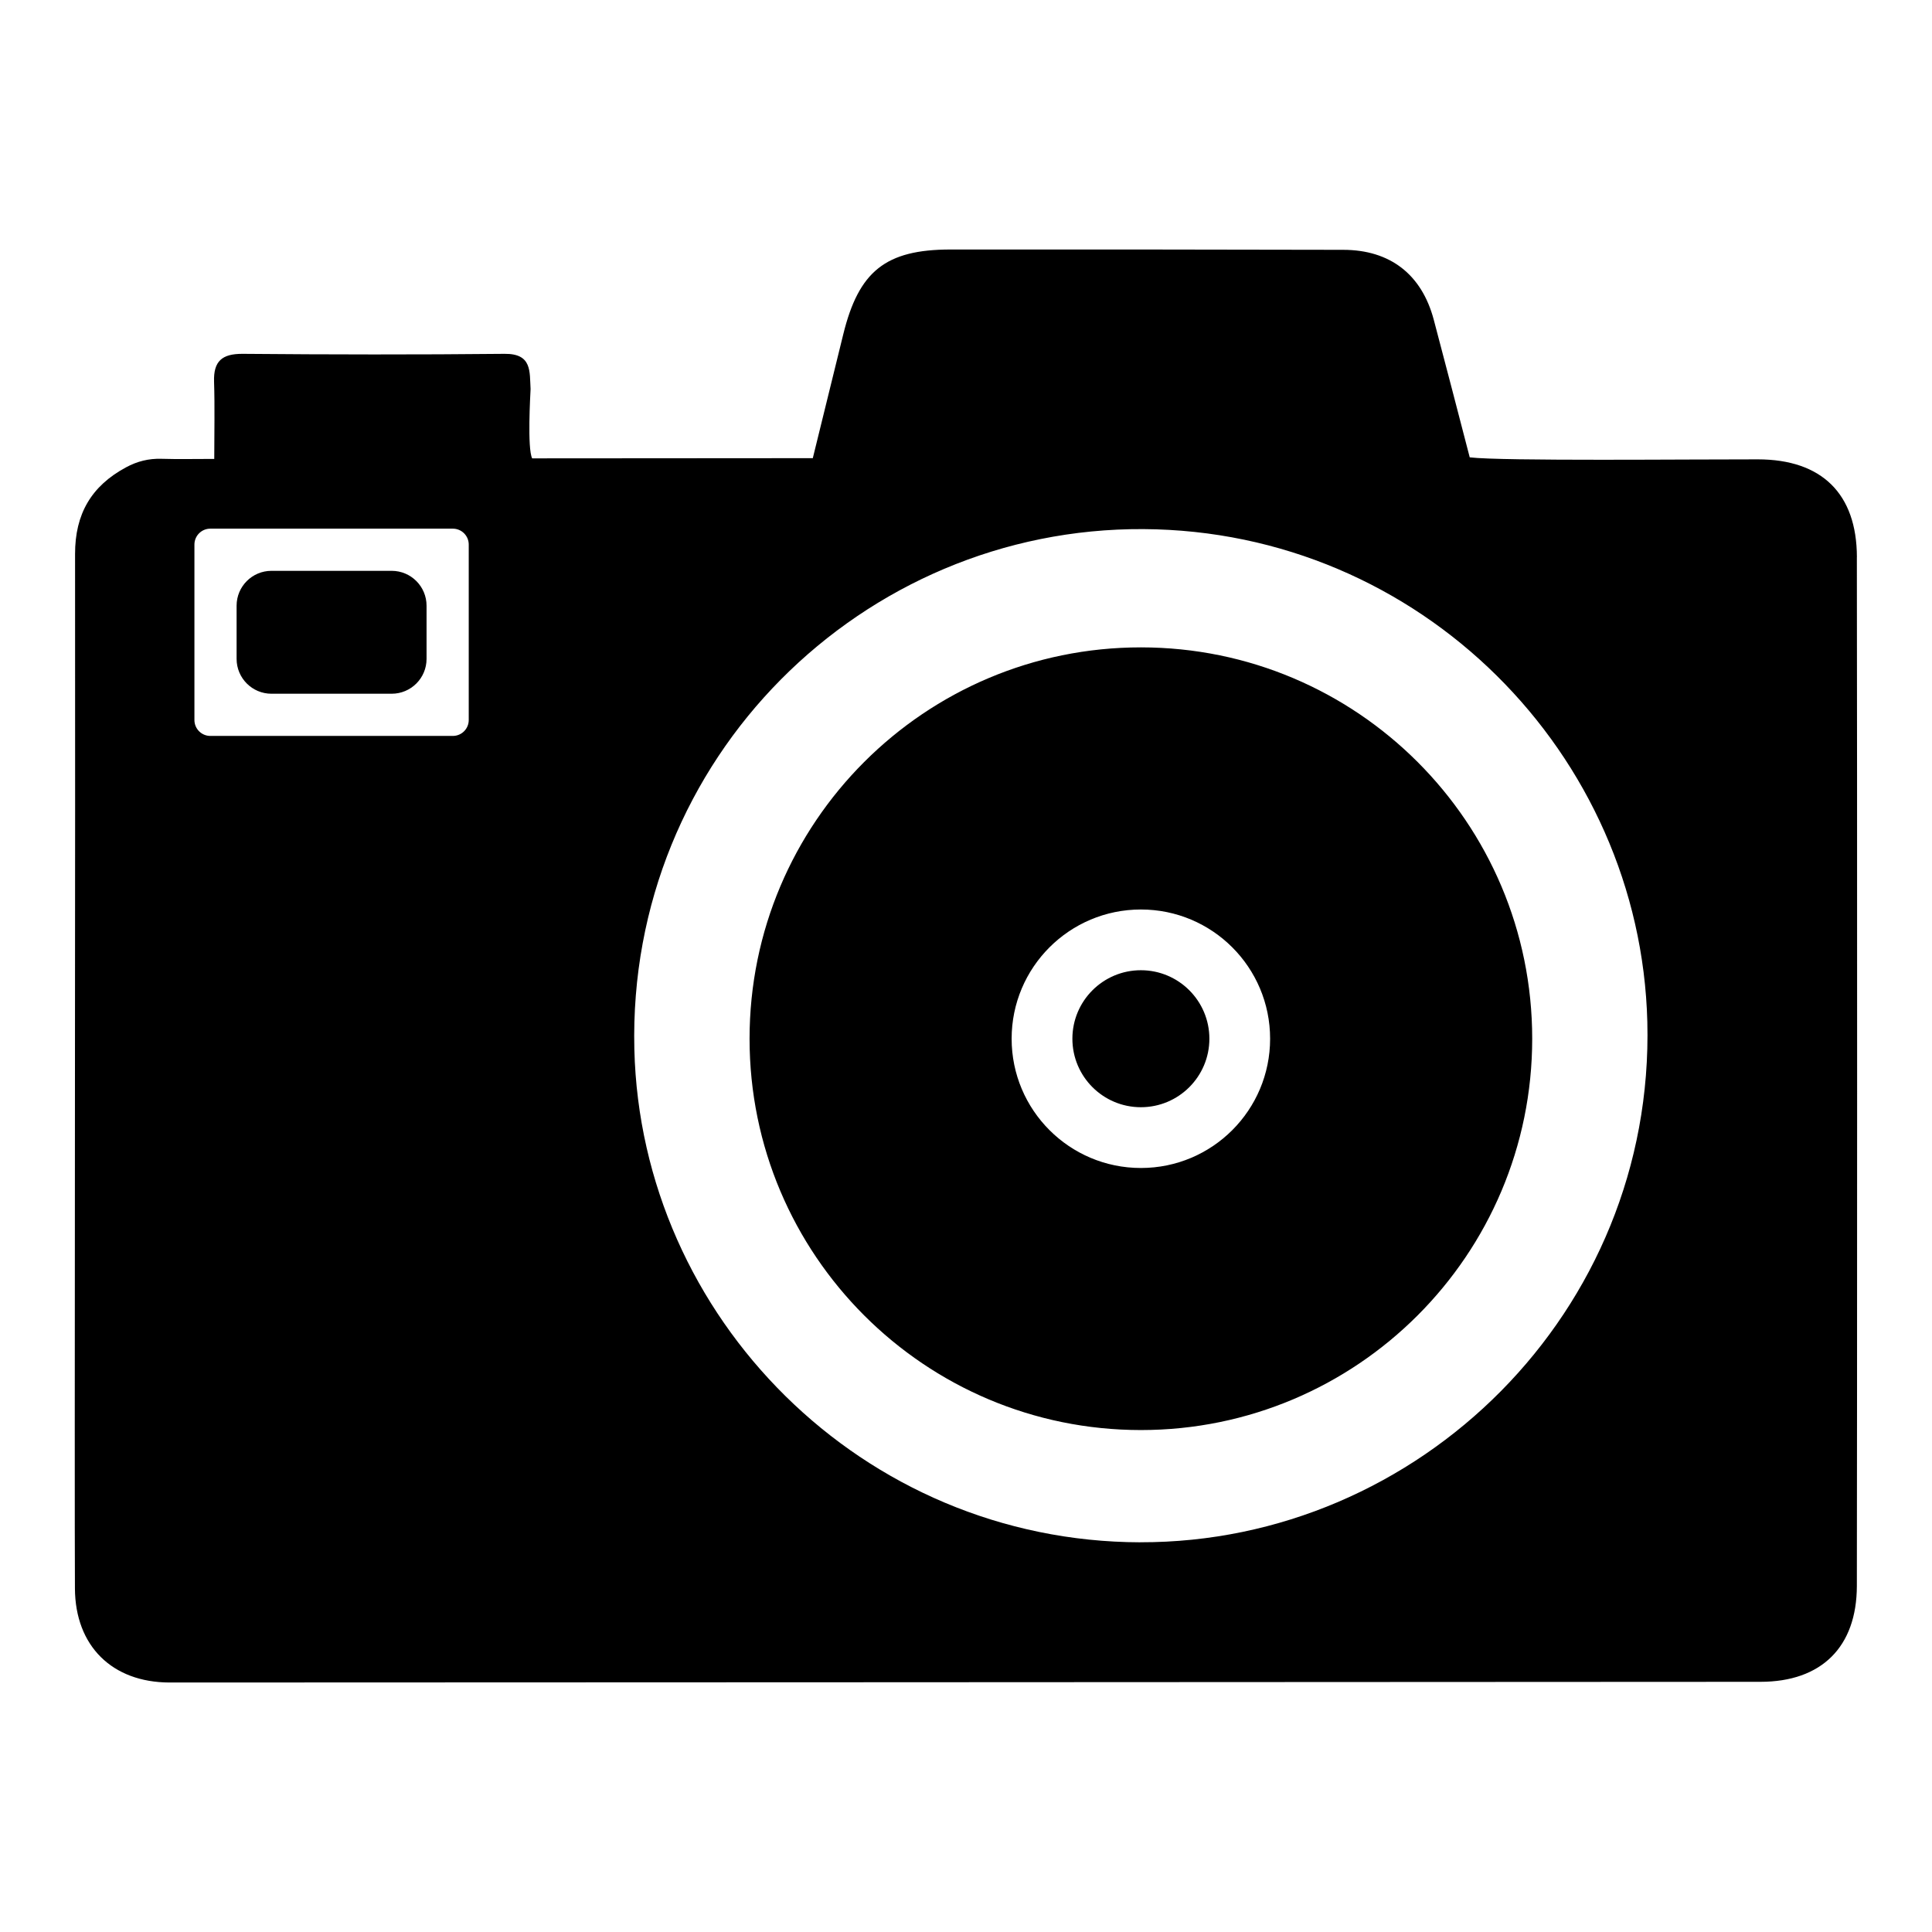 <?xml version="1.0" encoding="UTF-8"?>
<!-- Uploaded to: SVG Repo, www.svgrepo.com, Generator: SVG Repo Mixer Tools -->
<svg fill="#000000" width="800px" height="800px" version="1.1" viewBox="144 144 512 512" xmlns="http://www.w3.org/2000/svg">
 <path d="m446.35 315.56c-57.281 0-103.71 46.434-103.71 103.71 0.004 57.281 46.438 103.71 103.71 103.71 57.266 0 103.7-46.434 103.7-103.71 0.004-57.281-46.43-103.71-103.7-103.71zm0 137.97c-18.922 0-34.258-15.34-34.258-34.258 0-18.922 15.34-34.246 34.258-34.246 18.918 0 34.242 15.324 34.242 34.246 0.004 18.922-15.32 34.258-34.242 34.258zm18.148-34.258c0 10.027-8.129 18.152-18.152 18.152-10.027 0-18.152-8.129-18.152-18.152 0-10.027 8.129-18.152 18.152-18.152 10.023 0 18.152 8.129 18.152 18.152zm171.6-127.62c-0.035-16.812-9.305-25.902-26.25-25.918-16.98-0.035-67.816 0.5-76.355-0.531-3.211-12.316-6.324-24.418-9.539-36.504-3.195-11.984-11.57-18.477-23.969-18.492-34.691-0.07-69.398-0.121-104.11-0.086-17.195 0.016-24.305 5.758-28.414 22.523-2.68 10.902-5.359 21.773-8.008 32.559-0.016 0.066-0.035 0.148-0.051 0.215l-74.375 0.051c-1.316-2.648-0.484-16.812-0.418-18.379-0.281-4.578 0.449-9.406-6.891-9.32-23.121 0.234-46.277 0.199-69.398 0-5.461-0.031-7.773 1.914-7.59 7.406 0.215 6.66 0.051 13.332 0.051 20.441-5.195 0-9.605 0.102-14-0.031-3.379-0.102-6.426 0.664-9.387 2.266-9.188 4.945-13.516 12.352-13.5 22.973 0.098 67.465-0.184 250.24-0.035 274.14 0.082 15.281 9.887 24.867 25.02 24.918 6.559 0.035 336.23-0.148 421.64-0.184 16.23 0 25.535-9.254 25.57-25.402 0.086-39.586 0.102-221.36 0-272.65zm-372.09 47.375h-64.273c-2.324 0-4.211-1.887-4.211-4.211v-46.504c0-2.324 1.887-4.211 4.211-4.211h64.273c2.324 0 4.211 1.887 4.211 4.211v46.504c0 2.328-1.887 4.211-4.211 4.211zm182.19 213.7c-73.691-0.184-132.35-59.543-134.09-130.66-1.863-77.105 60.457-138.26 134.88-137.85 73.395 0.398 131.75 59.559 133.57 130.57 1.949 76.891-60.559 138.08-134.37 137.93zm-198.4-224.88h-31.859c-5.102 0-9.238-4.137-9.238-9.238v-14.094c0-5.102 4.137-9.238 9.238-9.238h31.859c5.102 0 9.242 4.137 9.242 9.242v14.094c0 5.098-4.137 9.234-9.242 9.234z"/>
</svg>